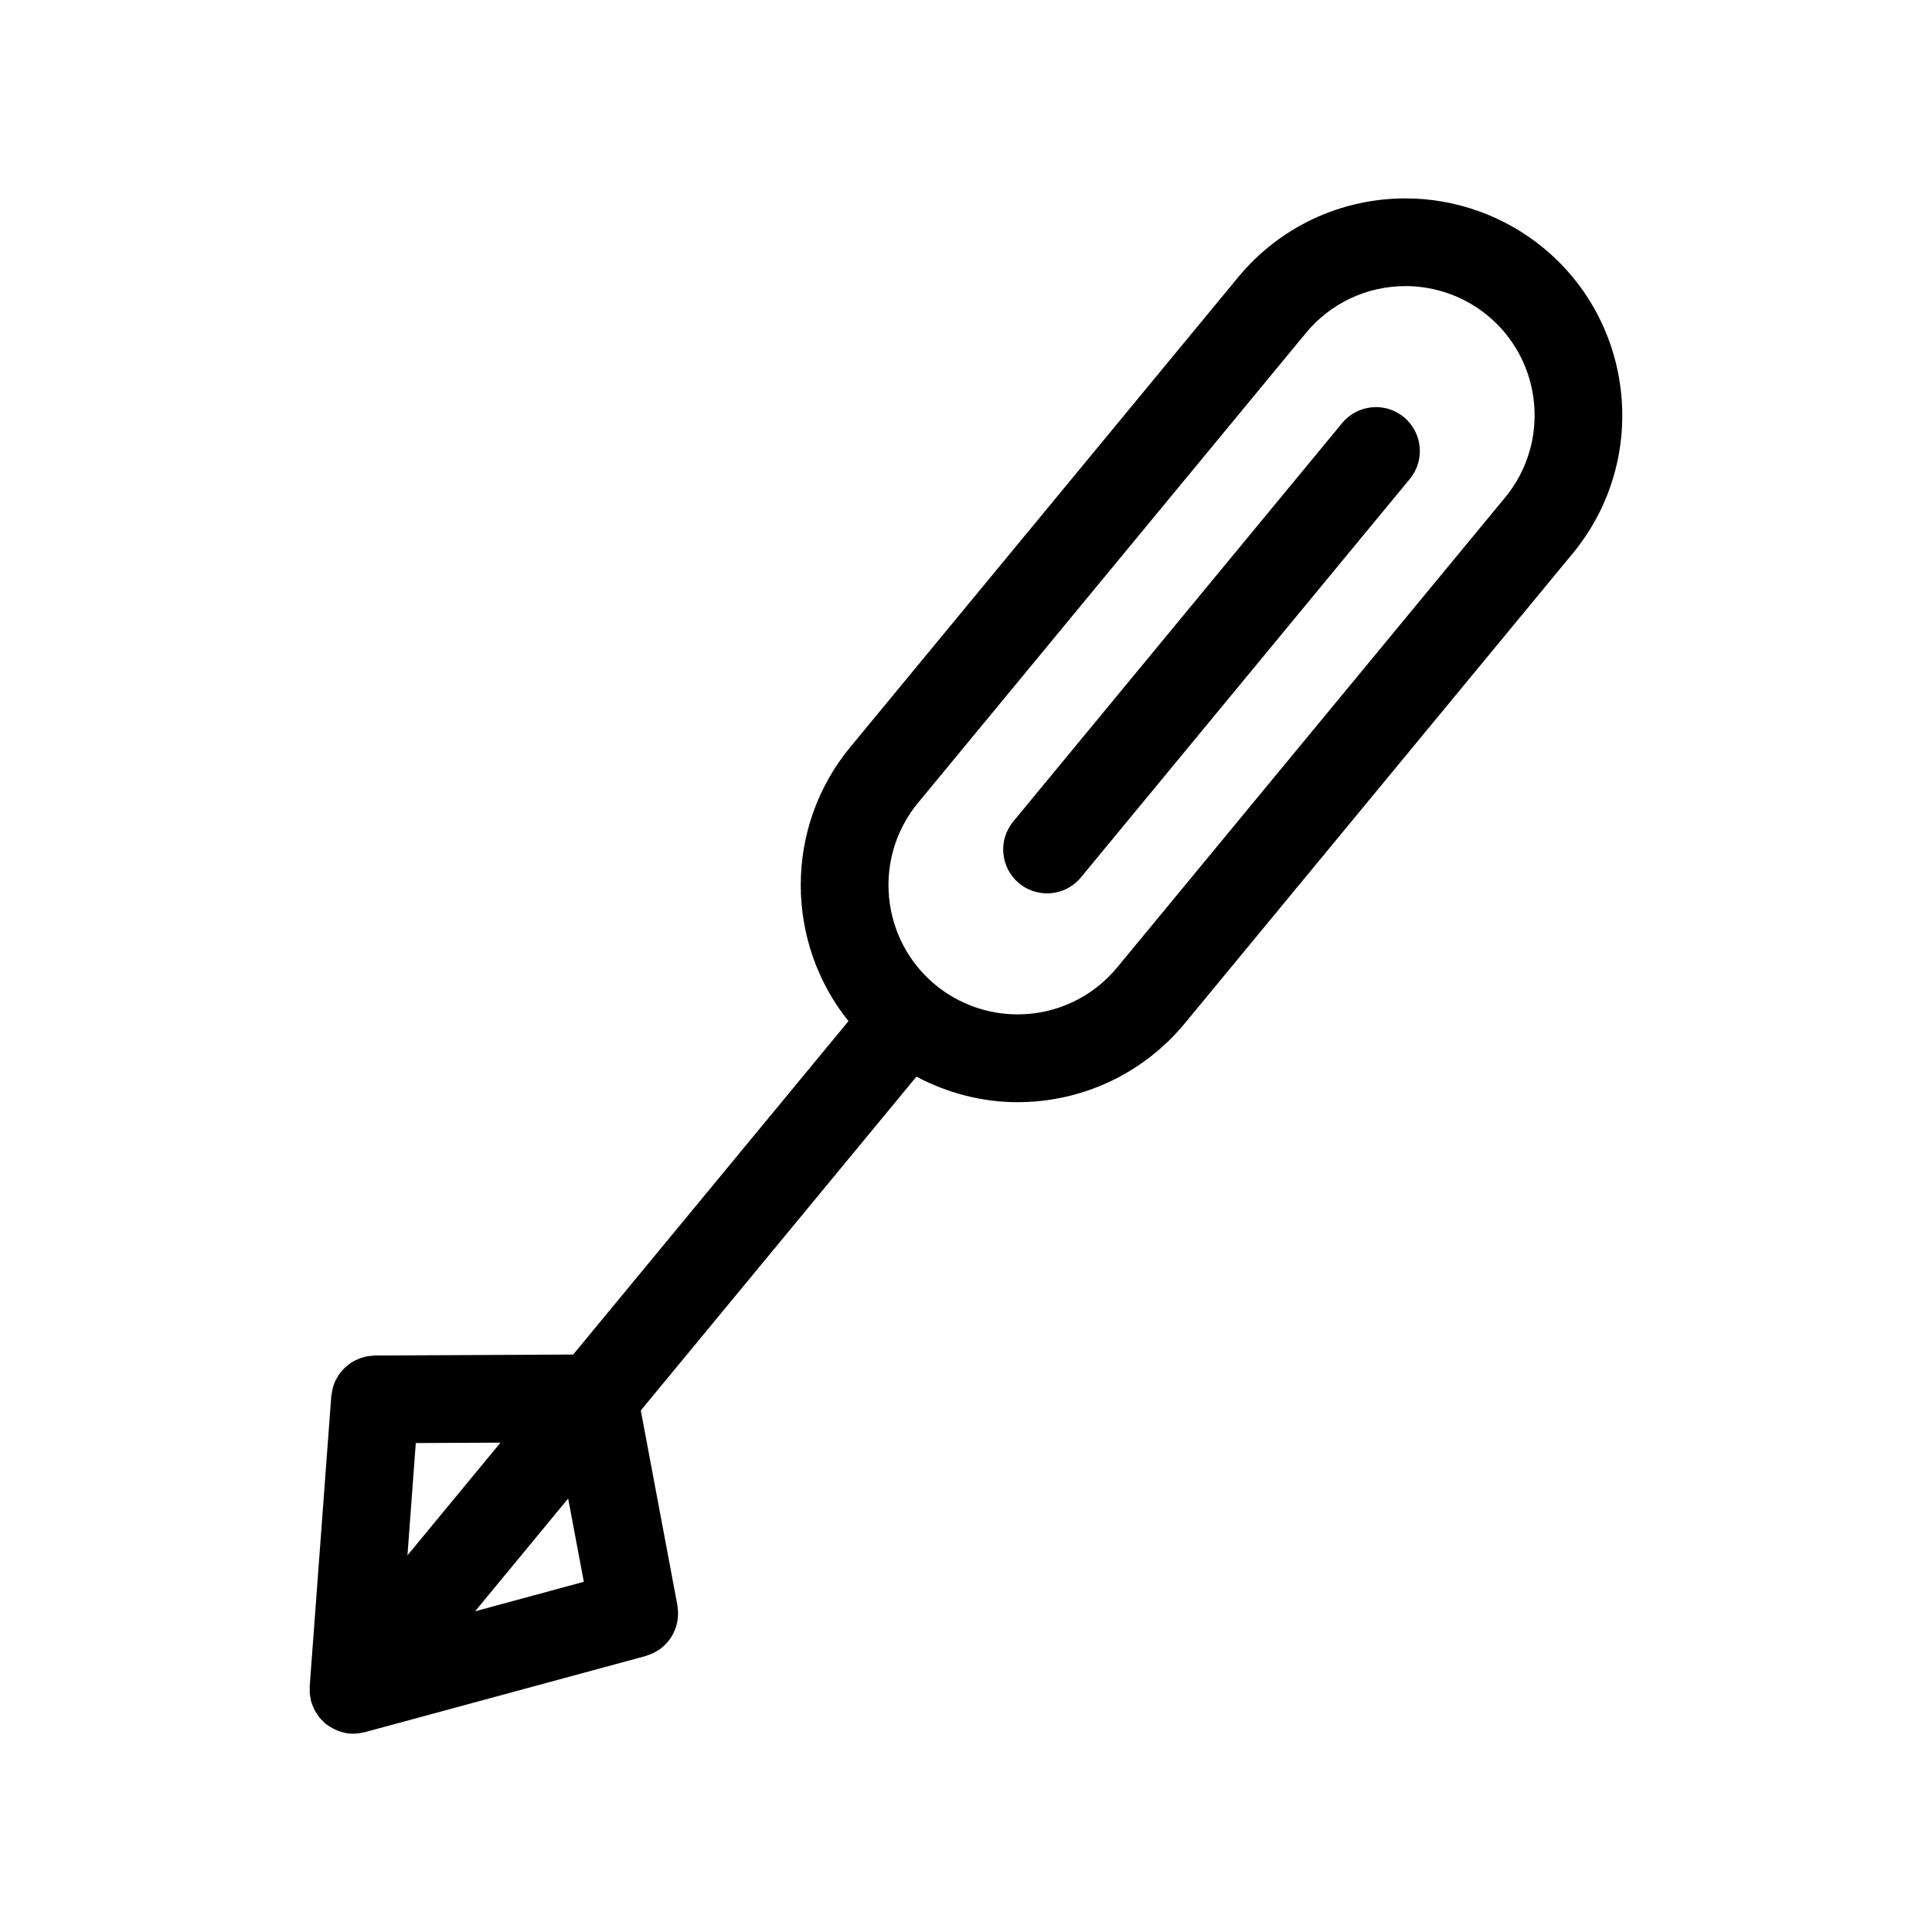 <?xml version="1.0" encoding="UTF-8"?>
<!-- Uploaded to: ICON Repo, www.svgrepo.com, Generator: ICON Repo Mixer Tools -->
<svg fill="#000000" width="800px" height="800px" version="1.1" viewBox="144 144 512 512" xmlns="http://www.w3.org/2000/svg">
 <g>
  <path d="m553.06 209.73c-10.277-8.48-23.27-13.152-36.578-13.152-17.238 0-33.406 7.613-44.359 20.891l-102.79 124.52c-17.641 21.371-17.199 51.816-0.48 72.625l-72.953 88.352-52.566 0.254c-0.254 0-0.488 0.062-0.742 0.078-0.379 0.031-0.75 0.062-1.125 0.125-0.41 0.07-0.805 0.164-1.203 0.277-0.324 0.094-0.652 0.188-0.969 0.301-0.395 0.156-0.766 0.324-1.141 0.512-0.293 0.156-0.59 0.301-0.867 0.48-0.348 0.219-0.676 0.457-0.992 0.707-0.27 0.211-0.543 0.426-0.797 0.66-0.285 0.262-0.543 0.543-0.805 0.836-0.242 0.27-0.473 0.543-0.684 0.828-0.227 0.309-0.418 0.629-0.613 0.953-0.188 0.316-0.363 0.645-0.527 0.984-0.164 0.34-0.293 0.699-0.418 1.07-0.125 0.348-0.242 0.707-0.324 1.078-0.094 0.379-0.156 0.773-0.211 1.164-0.031 0.242-0.109 0.465-0.125 0.715l-5.719 76.941c-0.016 0.246 0.023 0.488 0.016 0.742 0 0.348-0.023 0.691 0 1.047 0.008 0.125 0.016 0.242 0.031 0.363 0.039 0.355 0.133 0.699 0.203 1.047 0.047 0.234 0.055 0.48 0.117 0.715 0.008 0.031 0.031 0.055 0.039 0.086 0.031 0.125 0.078 0.246 0.117 0.371 0.117 0.363 0.27 0.699 0.418 1.047 0.148 0.348 0.285 0.699 0.465 1.039 0.141 0.246 0.309 0.48 0.465 0.723 0.109 0.164 0.219 0.324 0.324 0.488 0.164 0.219 0.301 0.449 0.48 0.66 0.285 0.34 0.621 0.645 0.938 0.945 0.203 0.188 0.355 0.41 0.574 0.582 0.023 0.016 0.055 0.023 0.078 0.047 0.086 0.07 0.172 0.141 0.262 0.203 0.078 0.062 0.164 0.102 0.242 0.164 0.805 0.582 1.707 1.055 2.652 1.426 0.141 0.047 0.254 0.141 0.387 0.18 0.078 0.023 0.156 0.039 0.234 0.062 0.852 0.27 1.742 0.488 2.684 0.551 0.285 0.023 0.574 0.031 0.852 0.031h0.016c0.008 0 0.016-0.008 0.023-0.008 0.938 0 1.867-0.148 2.773-0.371 0.078-0.023 0.156-0.008 0.234-0.031l74.457-20.191c0.203-0.055 0.387-0.164 0.59-0.227 0.426-0.141 0.836-0.285 1.238-0.473 0.309-0.148 0.605-0.309 0.891-0.48 0.363-0.203 0.715-0.426 1.055-0.668 0.285-0.203 0.551-0.434 0.812-0.668 0.293-0.254 0.582-0.52 0.844-0.805 0.246-0.262 0.473-0.543 0.691-0.828 0.234-0.301 0.457-0.605 0.652-0.922 0.195-0.309 0.363-0.637 0.527-0.961 0.164-0.332 0.324-0.676 0.465-1.031 0.141-0.34 0.242-0.699 0.34-1.055 0.102-0.363 0.195-0.723 0.262-1.094 0.062-0.379 0.102-0.758 0.133-1.148 0.023-0.371 0.047-0.738 0.039-1.117-0.008-0.402-0.055-0.805-0.102-1.203-0.031-0.234-0.016-0.473-0.062-0.707l-9.711-51.676 73.043-88.461c8.223 4.34 17.387 6.766 26.758 6.766 17.238 0 33.406-7.621 44.367-20.895l102.8-124.53c20.188-24.453 16.715-60.758-7.727-80.941zm-254.34 353.46-28.816 7.82 24.664-29.879zm-44.531-36.766 22.445-0.109-24.656 29.871zm288.68-250.58-102.8 124.53c-6.527 7.914-16.152 12.449-26.422 12.449-7.914 0-15.648-2.781-21.766-7.828-14.555-12.023-16.625-33.648-4.613-48.211l102.81-124.53c6.519-7.906 16.152-12.434 26.414-12.434 7.914 0 15.656 2.781 21.773 7.828 14.559 12.023 16.621 33.641 4.606 48.195z"/>
  <path d="m499.68 256.12-87.168 105.6c-4.086 4.953-3.387 12.277 1.566 16.371 2.164 1.789 4.789 2.66 7.394 2.66 3.356 0 6.672-1.441 8.977-4.223l87.168-105.6c4.086-4.953 3.387-12.277-1.566-16.371-4.953-4.102-12.285-3.391-16.371 1.562z"/>
 </g>
</svg>